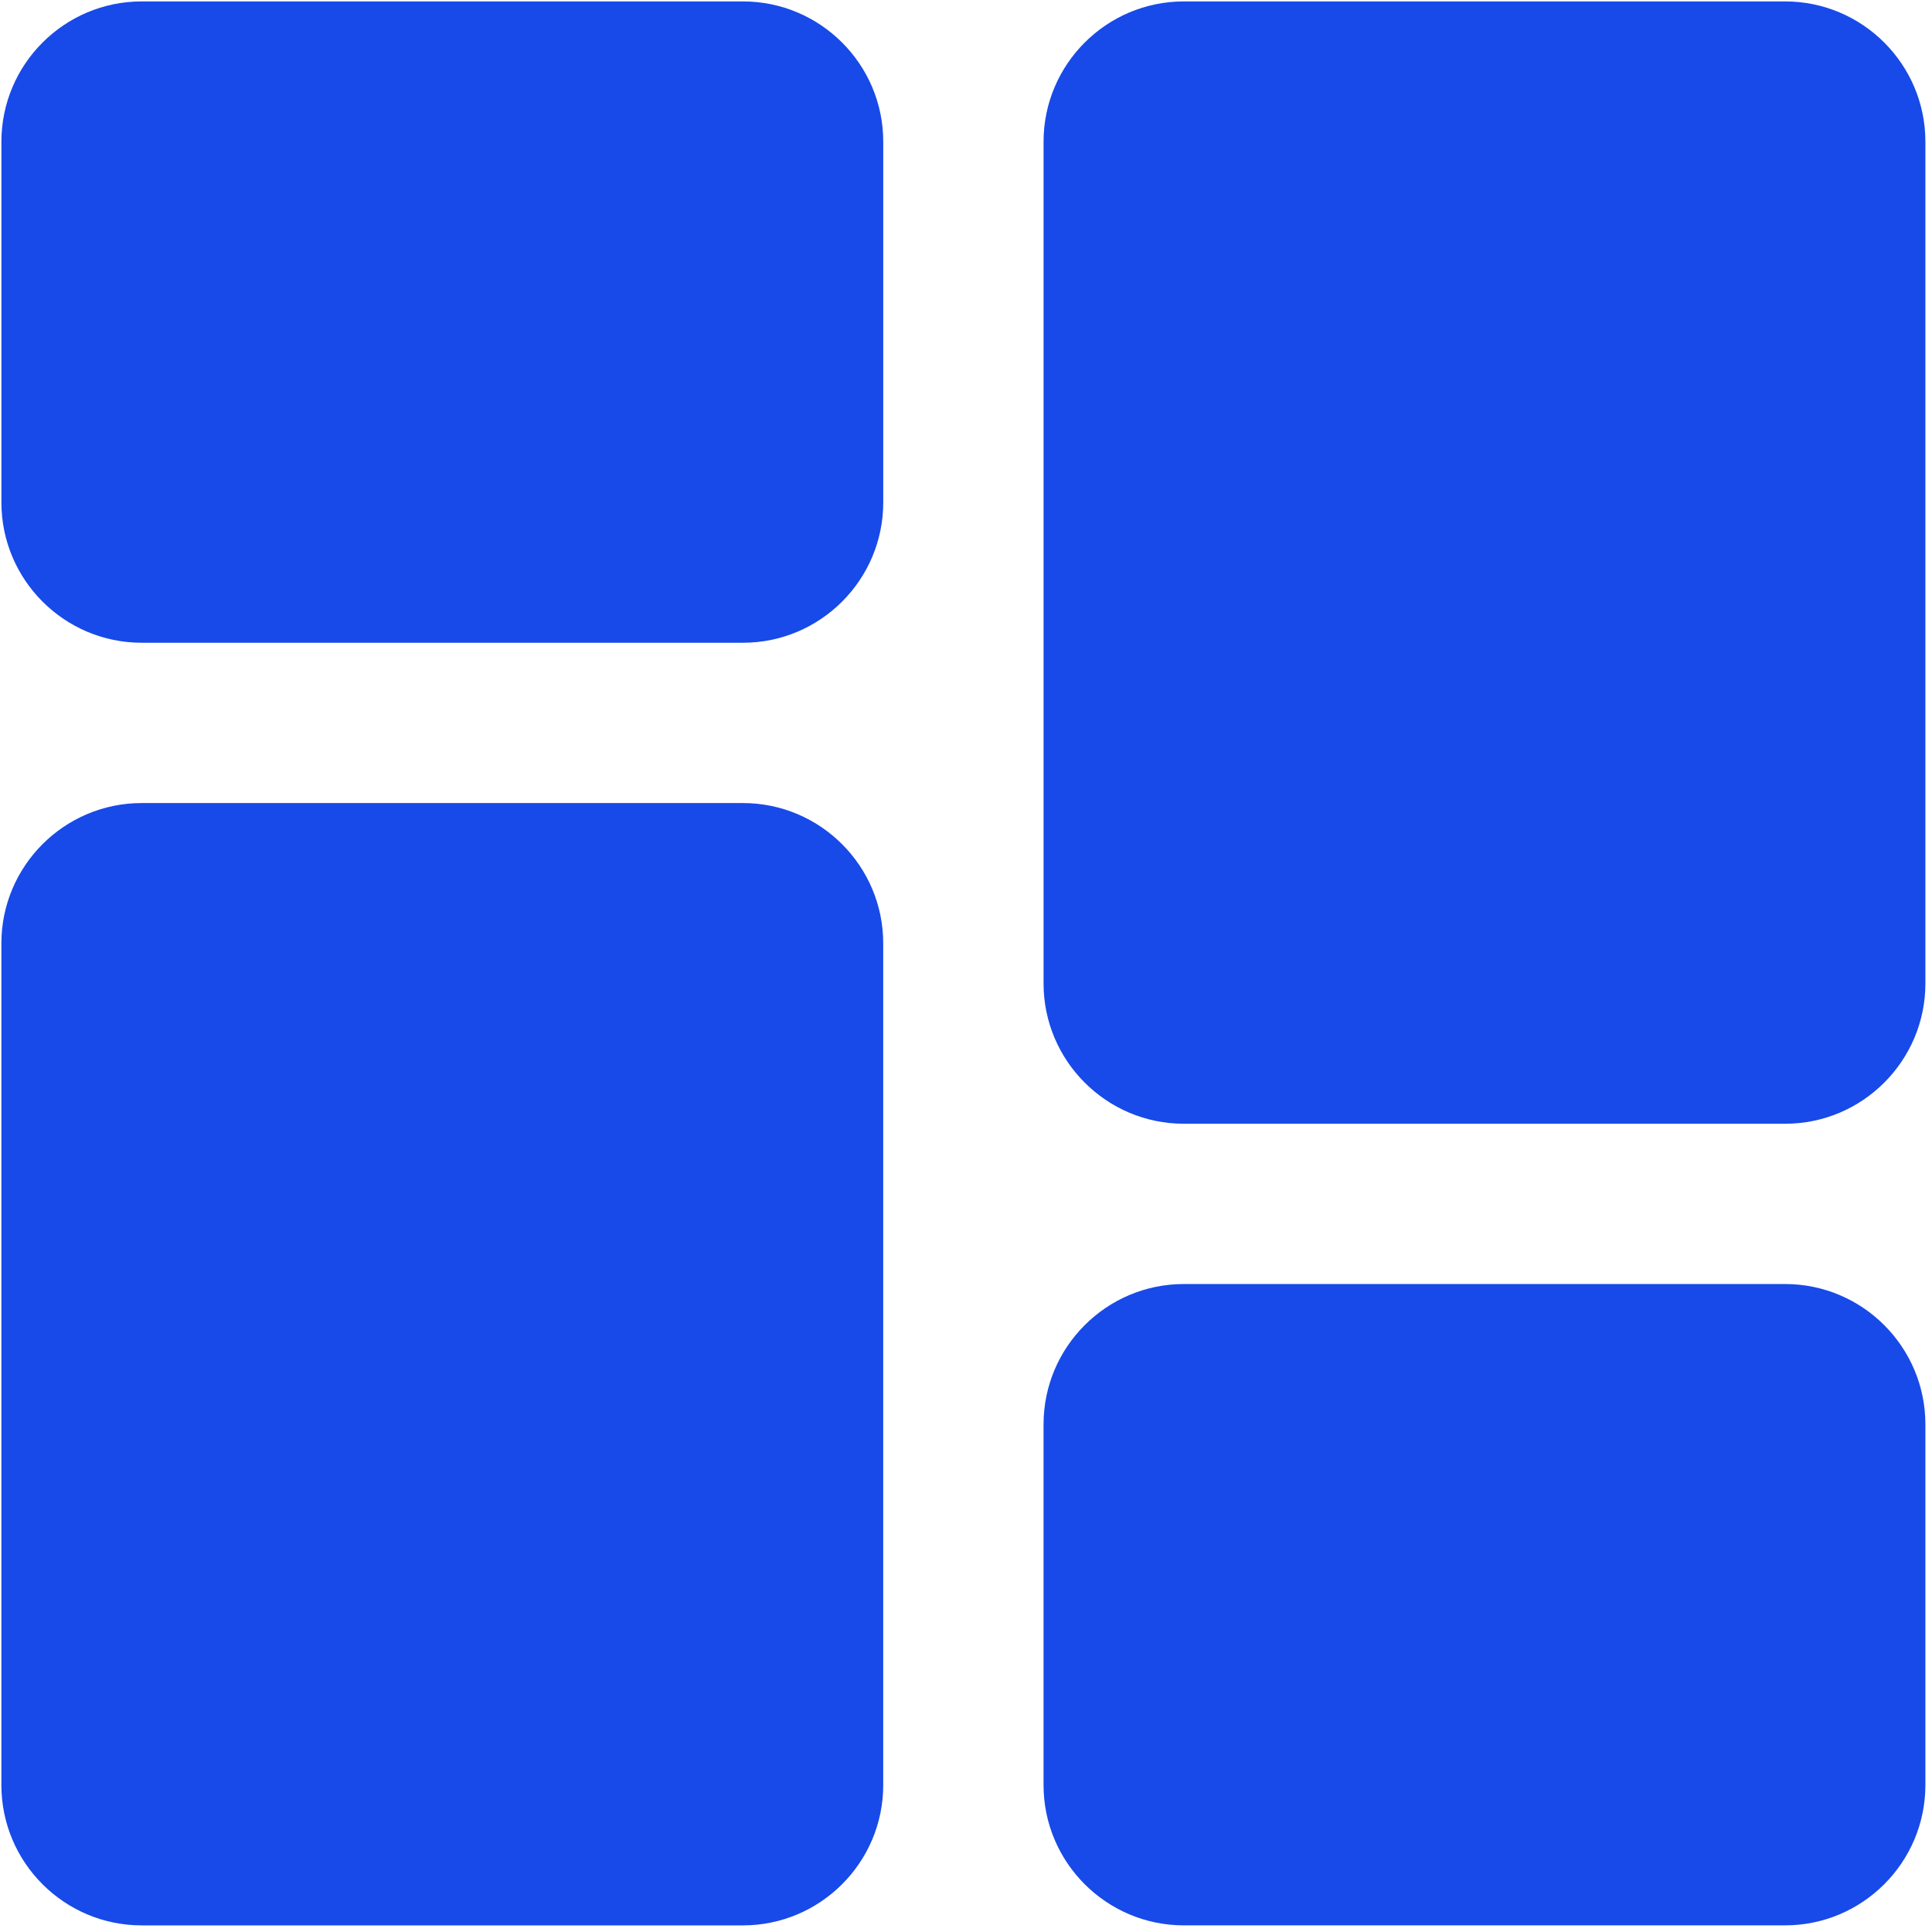 <svg width="241" height="241" viewBox="0 0 241 241" fill="none" xmlns="http://www.w3.org/2000/svg">
<style>
  path {
    fill: #174AE8;
  }
  @media (prefers-color-scheme: dark) {
    path {
      fill: #fff;
    }  
  }
</style>
<g clip-path="url(#clip0_2184_461)">
<path d="M92.675 0.177H17.675C8.026 0.177 0.176 8.027 0.176 17.677V62.677C0.176 72.328 8.026 80.178 17.675 80.178H92.675C102.327 80.178 110.177 72.328 110.177 62.677V17.677C110.177 8.027 102.327 0.177 92.675 0.177Z"/>
<path d="M92.672 100.174H17.672C8.023 100.174 0.173 108.024 0.173 117.675V222.675C0.173 232.325 8.023 240.175 17.672 240.175H92.672C102.324 240.175 110.174 232.325 110.174 222.675V117.675C110.174 108.024 102.324 100.174 92.672 100.174V100.174Z"/>
<path d="M222.675 160.171H147.675C138.024 160.171 130.174 168.021 130.174 177.672V222.672C130.174 232.322 138.024 240.172 147.675 240.172H222.675C232.325 240.172 240.175 232.322 240.175 222.672V177.672C240.175 168.021 232.325 160.171 222.675 160.171V160.171Z"/>
<path d="M222.676 0.177H147.676C138.025 0.177 130.175 8.027 130.175 17.676V122.676C130.175 132.328 138.025 140.178 147.676 140.178H222.676C232.326 140.178 240.176 132.328 240.176 122.676V17.676C240.176 8.027 232.326 0.177 222.676 0.177V0.177Z"/>
</g>
<defs>
<clipPath id="clip0_2184_461">
<rect width="240.001" height="240" fill="white" transform="translate(0.176 0.176)"/>
</clipPath>
</defs>
</svg>
